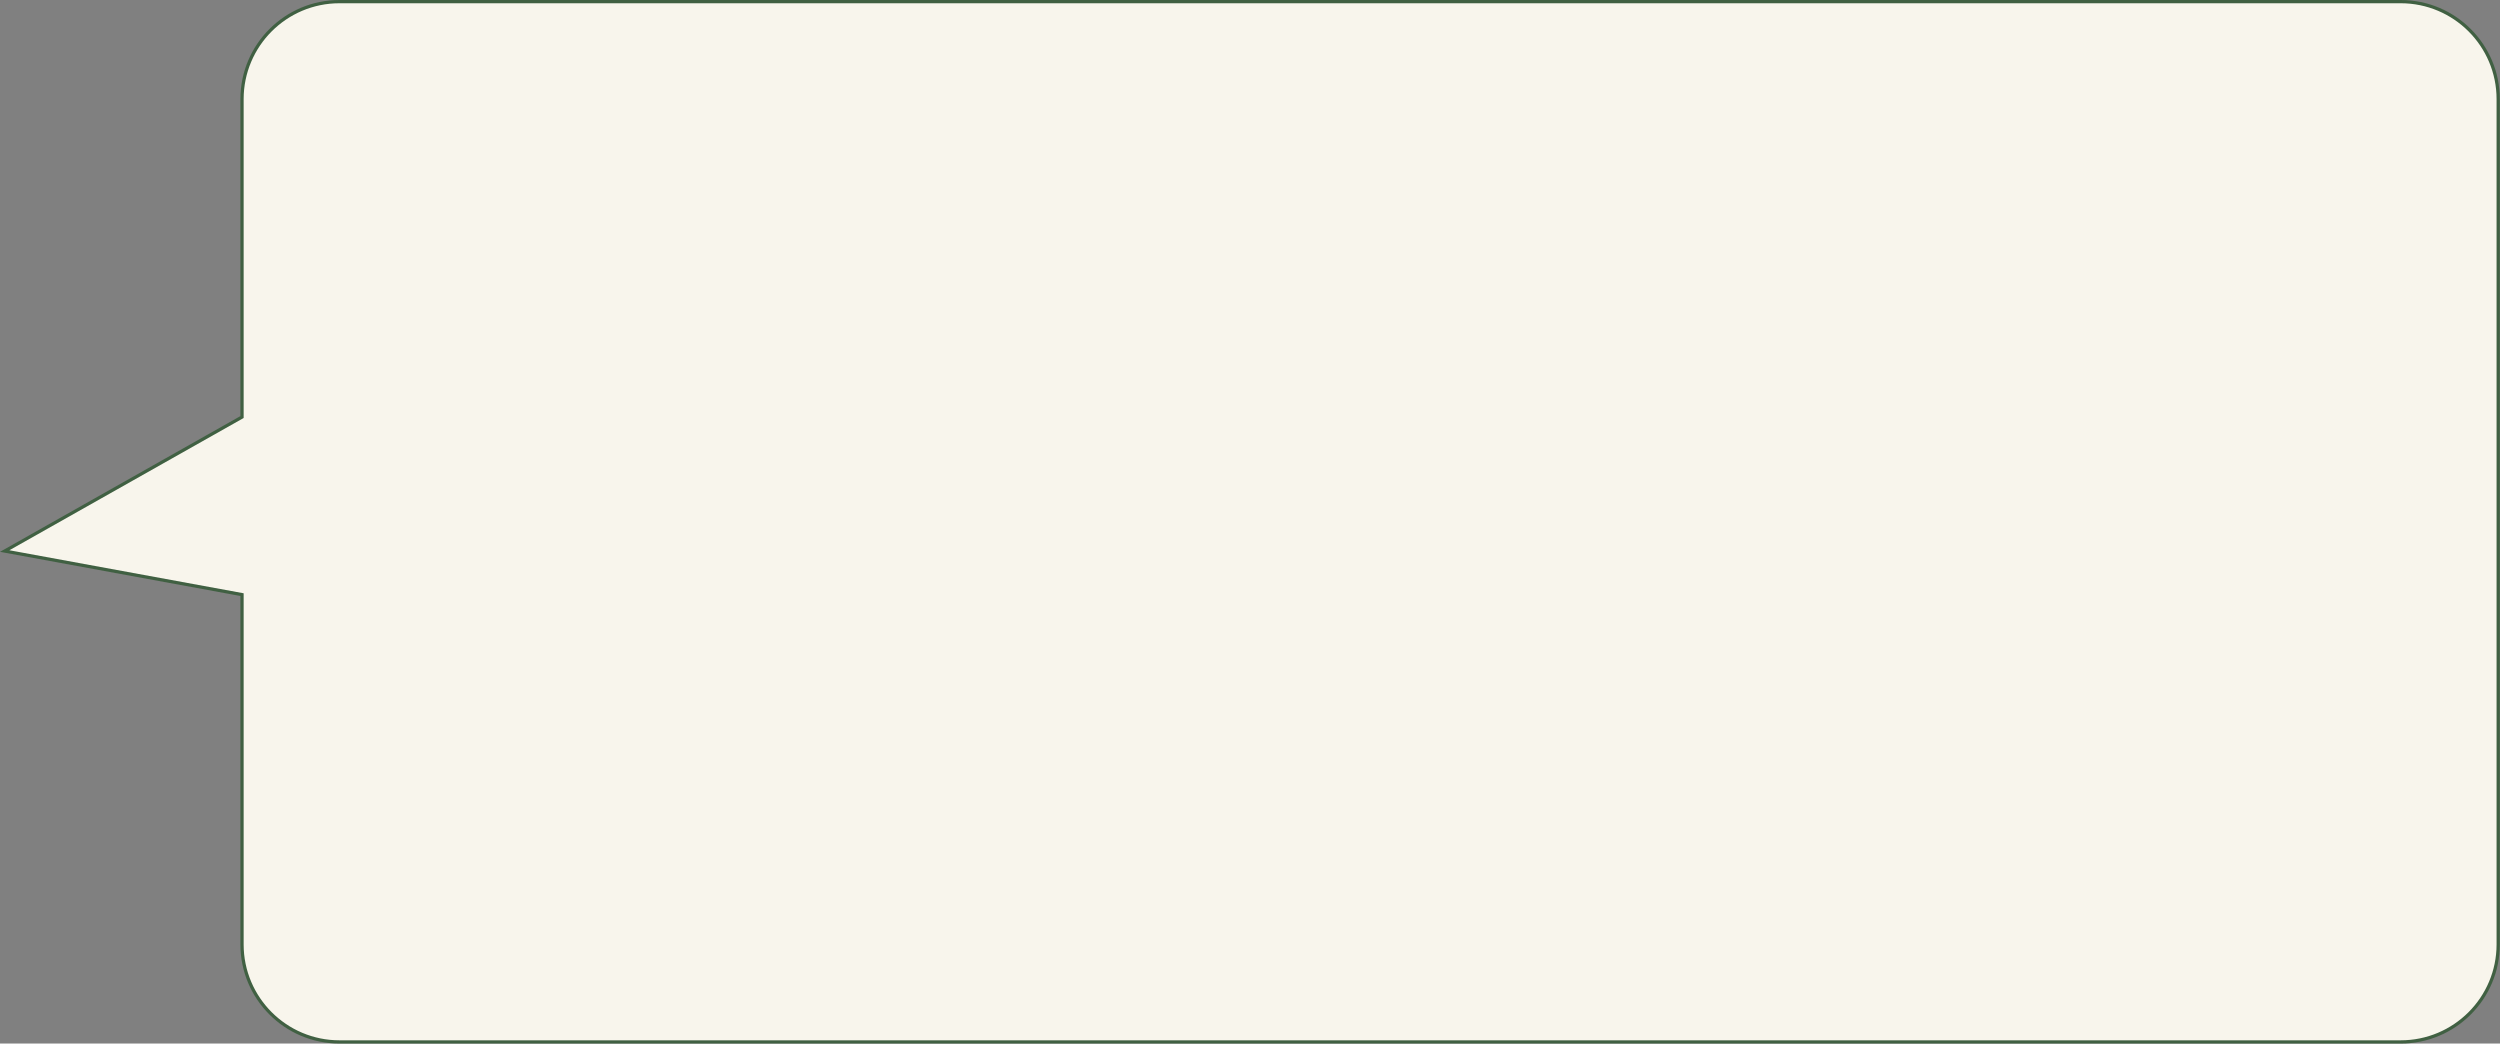 <?xml version="1.0" encoding="UTF-8"?> <svg xmlns="http://www.w3.org/2000/svg" width="769" height="321" viewBox="0 0 769 321" fill="none"><rect x="0" y="0" width="769" height="321" fill="#808080" stroke="none"/><path d="M738.445 0.5C755.014 0.5 768.445 13.931 768.445 30.5V290.5C768.445 307.069 755.014 320.5 738.445 320.5H104.445C87.877 320.5 74.445 307.069 74.445 290.5V182.907L1.445 169.5L74.445 128.282V30.5C74.445 13.931 87.877 0.5 104.445 0.5H738.445Z" fill="#F8F5EC"></path><path d="M738.445 0.5L738.445 0H738.445V0.5ZM104.445 320.5L104.445 321H104.445V320.5ZM74.445 182.907H74.945V182.491L74.536 182.415L74.445 182.907ZM1.445 169.5L1.199 169.065L-0.001 169.743L1.355 169.992L1.445 169.5ZM74.445 128.282L74.691 128.718L74.945 128.574V128.282H74.445ZM738.445 0.5L738.445 1C754.738 1 767.945 14.208 767.945 30.5H768.445H768.945C768.945 13.655 755.29 2.61999e-06 738.445 0L738.445 0.5ZM768.445 30.5H767.945V290.5H768.445H768.945V30.5H768.445ZM768.445 290.5H767.945C767.945 306.792 754.738 320 738.445 320V320.5V321C755.29 321 768.945 307.345 768.945 290.5H768.445ZM738.445 320.5V320H104.445V320.5V321H738.445V320.5ZM104.445 320.5L104.445 320C88.153 320 74.945 306.792 74.945 290.5H74.445H73.945C73.945 307.345 87.601 321 104.445 321L104.445 320.5ZM74.445 290.5H74.945V182.907H74.445H73.945V290.5H74.445ZM74.445 182.907L74.536 182.415L1.536 169.008L1.445 169.5L1.355 169.992L74.355 183.399L74.445 182.907ZM1.445 169.5L1.691 169.935L74.691 128.718L74.445 128.282L74.2 127.847L1.199 169.065L1.445 169.5ZM74.445 128.282H74.945V30.5H74.445H73.945V128.282H74.445ZM74.445 30.5H74.945C74.945 14.208 88.153 1 104.445 1V0.5V0C87.601 0 73.945 13.655 73.945 30.5H74.445ZM104.445 0.5V1H738.445V0.5V0H104.445V0.5Z" fill="#406042"></path></svg> 
